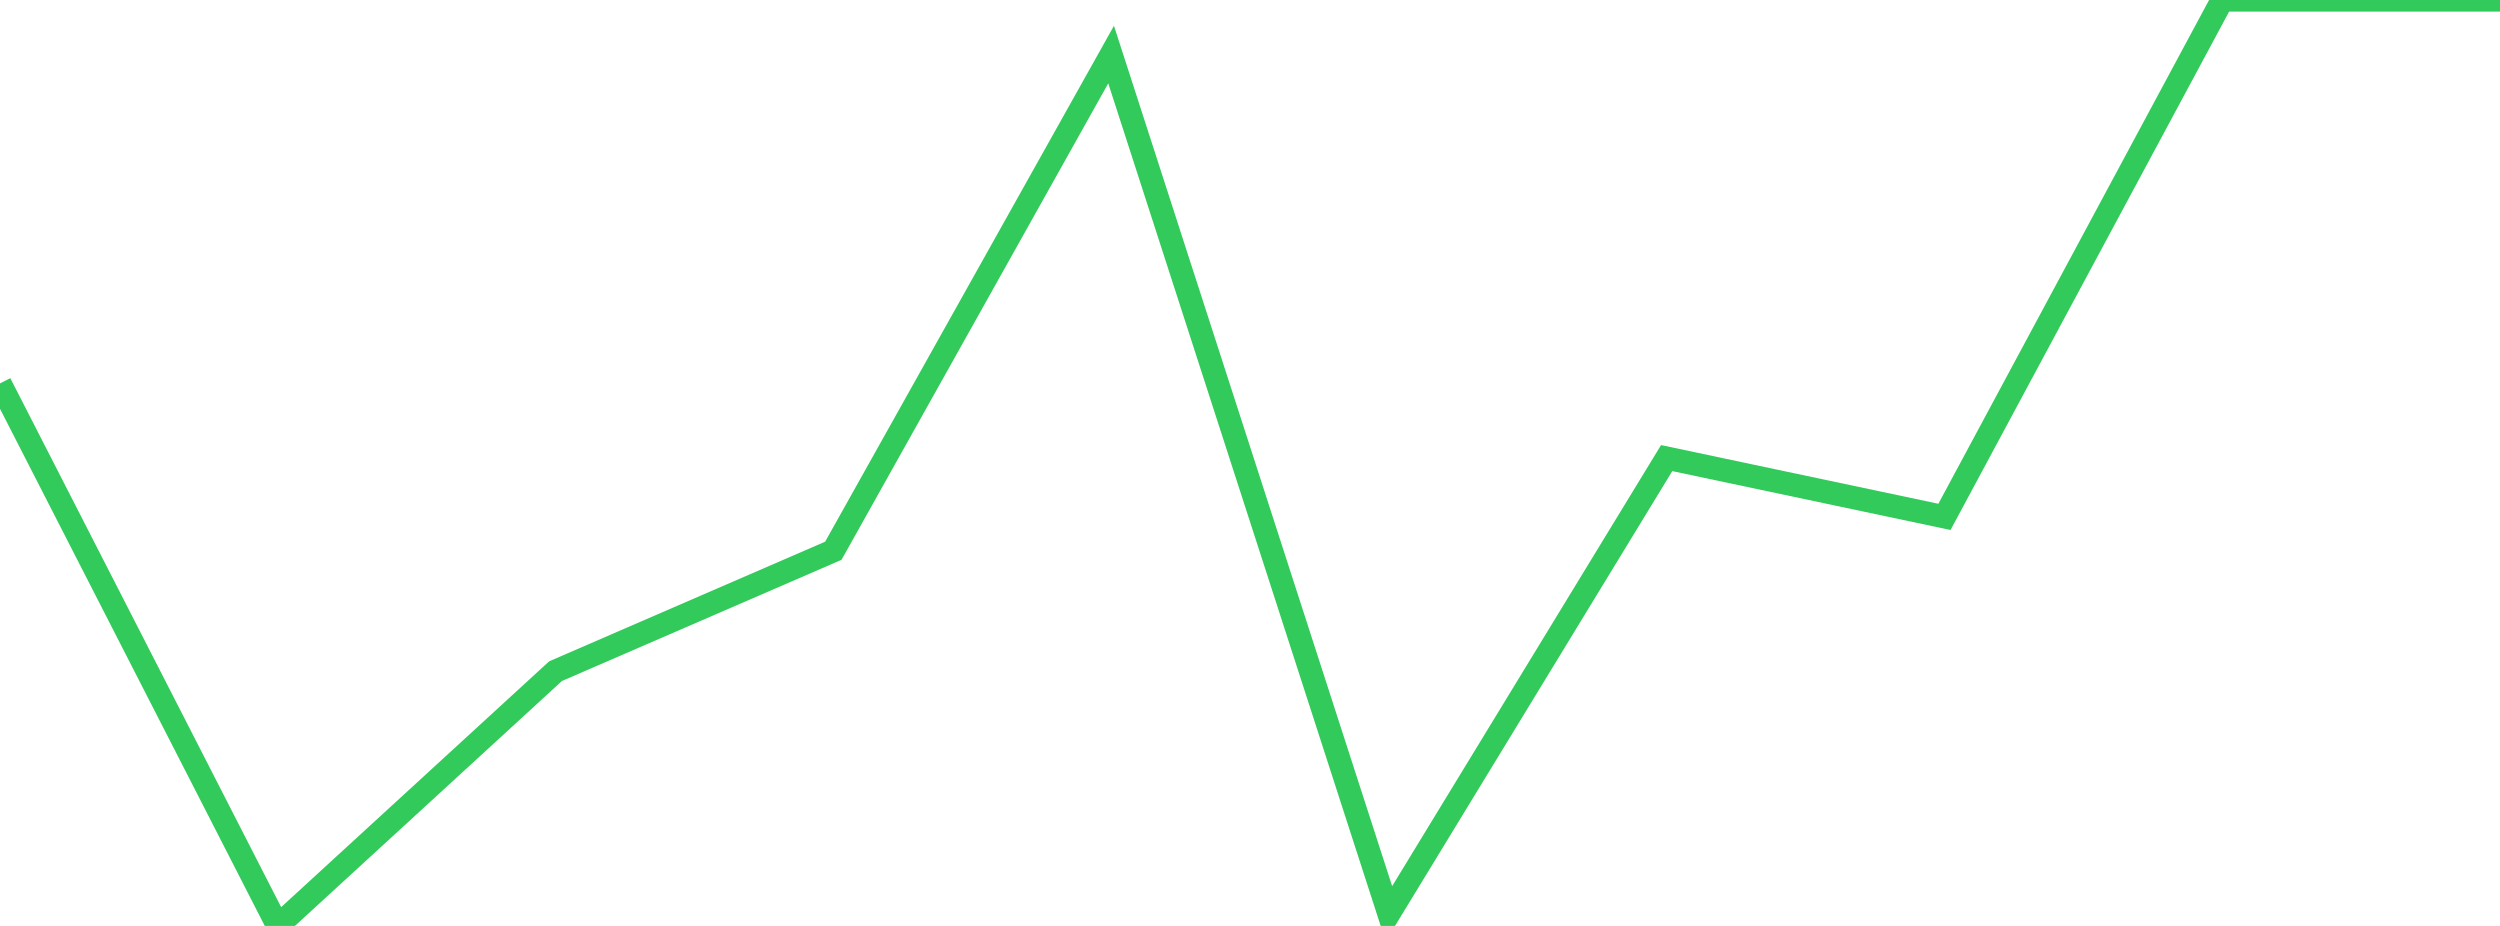 <?xml version="1.0" standalone="no"?>
<!DOCTYPE svg PUBLIC "-//W3C//DTD SVG 1.1//EN" "http://www.w3.org/Graphics/SVG/1.1/DTD/svg11.dtd">

<svg width="135" height="50" viewBox="0 0 135 50" preserveAspectRatio="none" 
  xmlns="http://www.w3.org/2000/svg"
  xmlns:xlink="http://www.w3.org/1999/xlink">


<polyline points="0.0, 20.704 15.0, 50.0 30.0, 36.242 45.0, 29.74 60.0, 2.947 75.0, 49.34 90.0, 24.737 105.0, 27.911 120.0, 0.0 135.0, 0.0" fill="none" stroke="#32ca5b" stroke-width="1.25"/>

</svg>